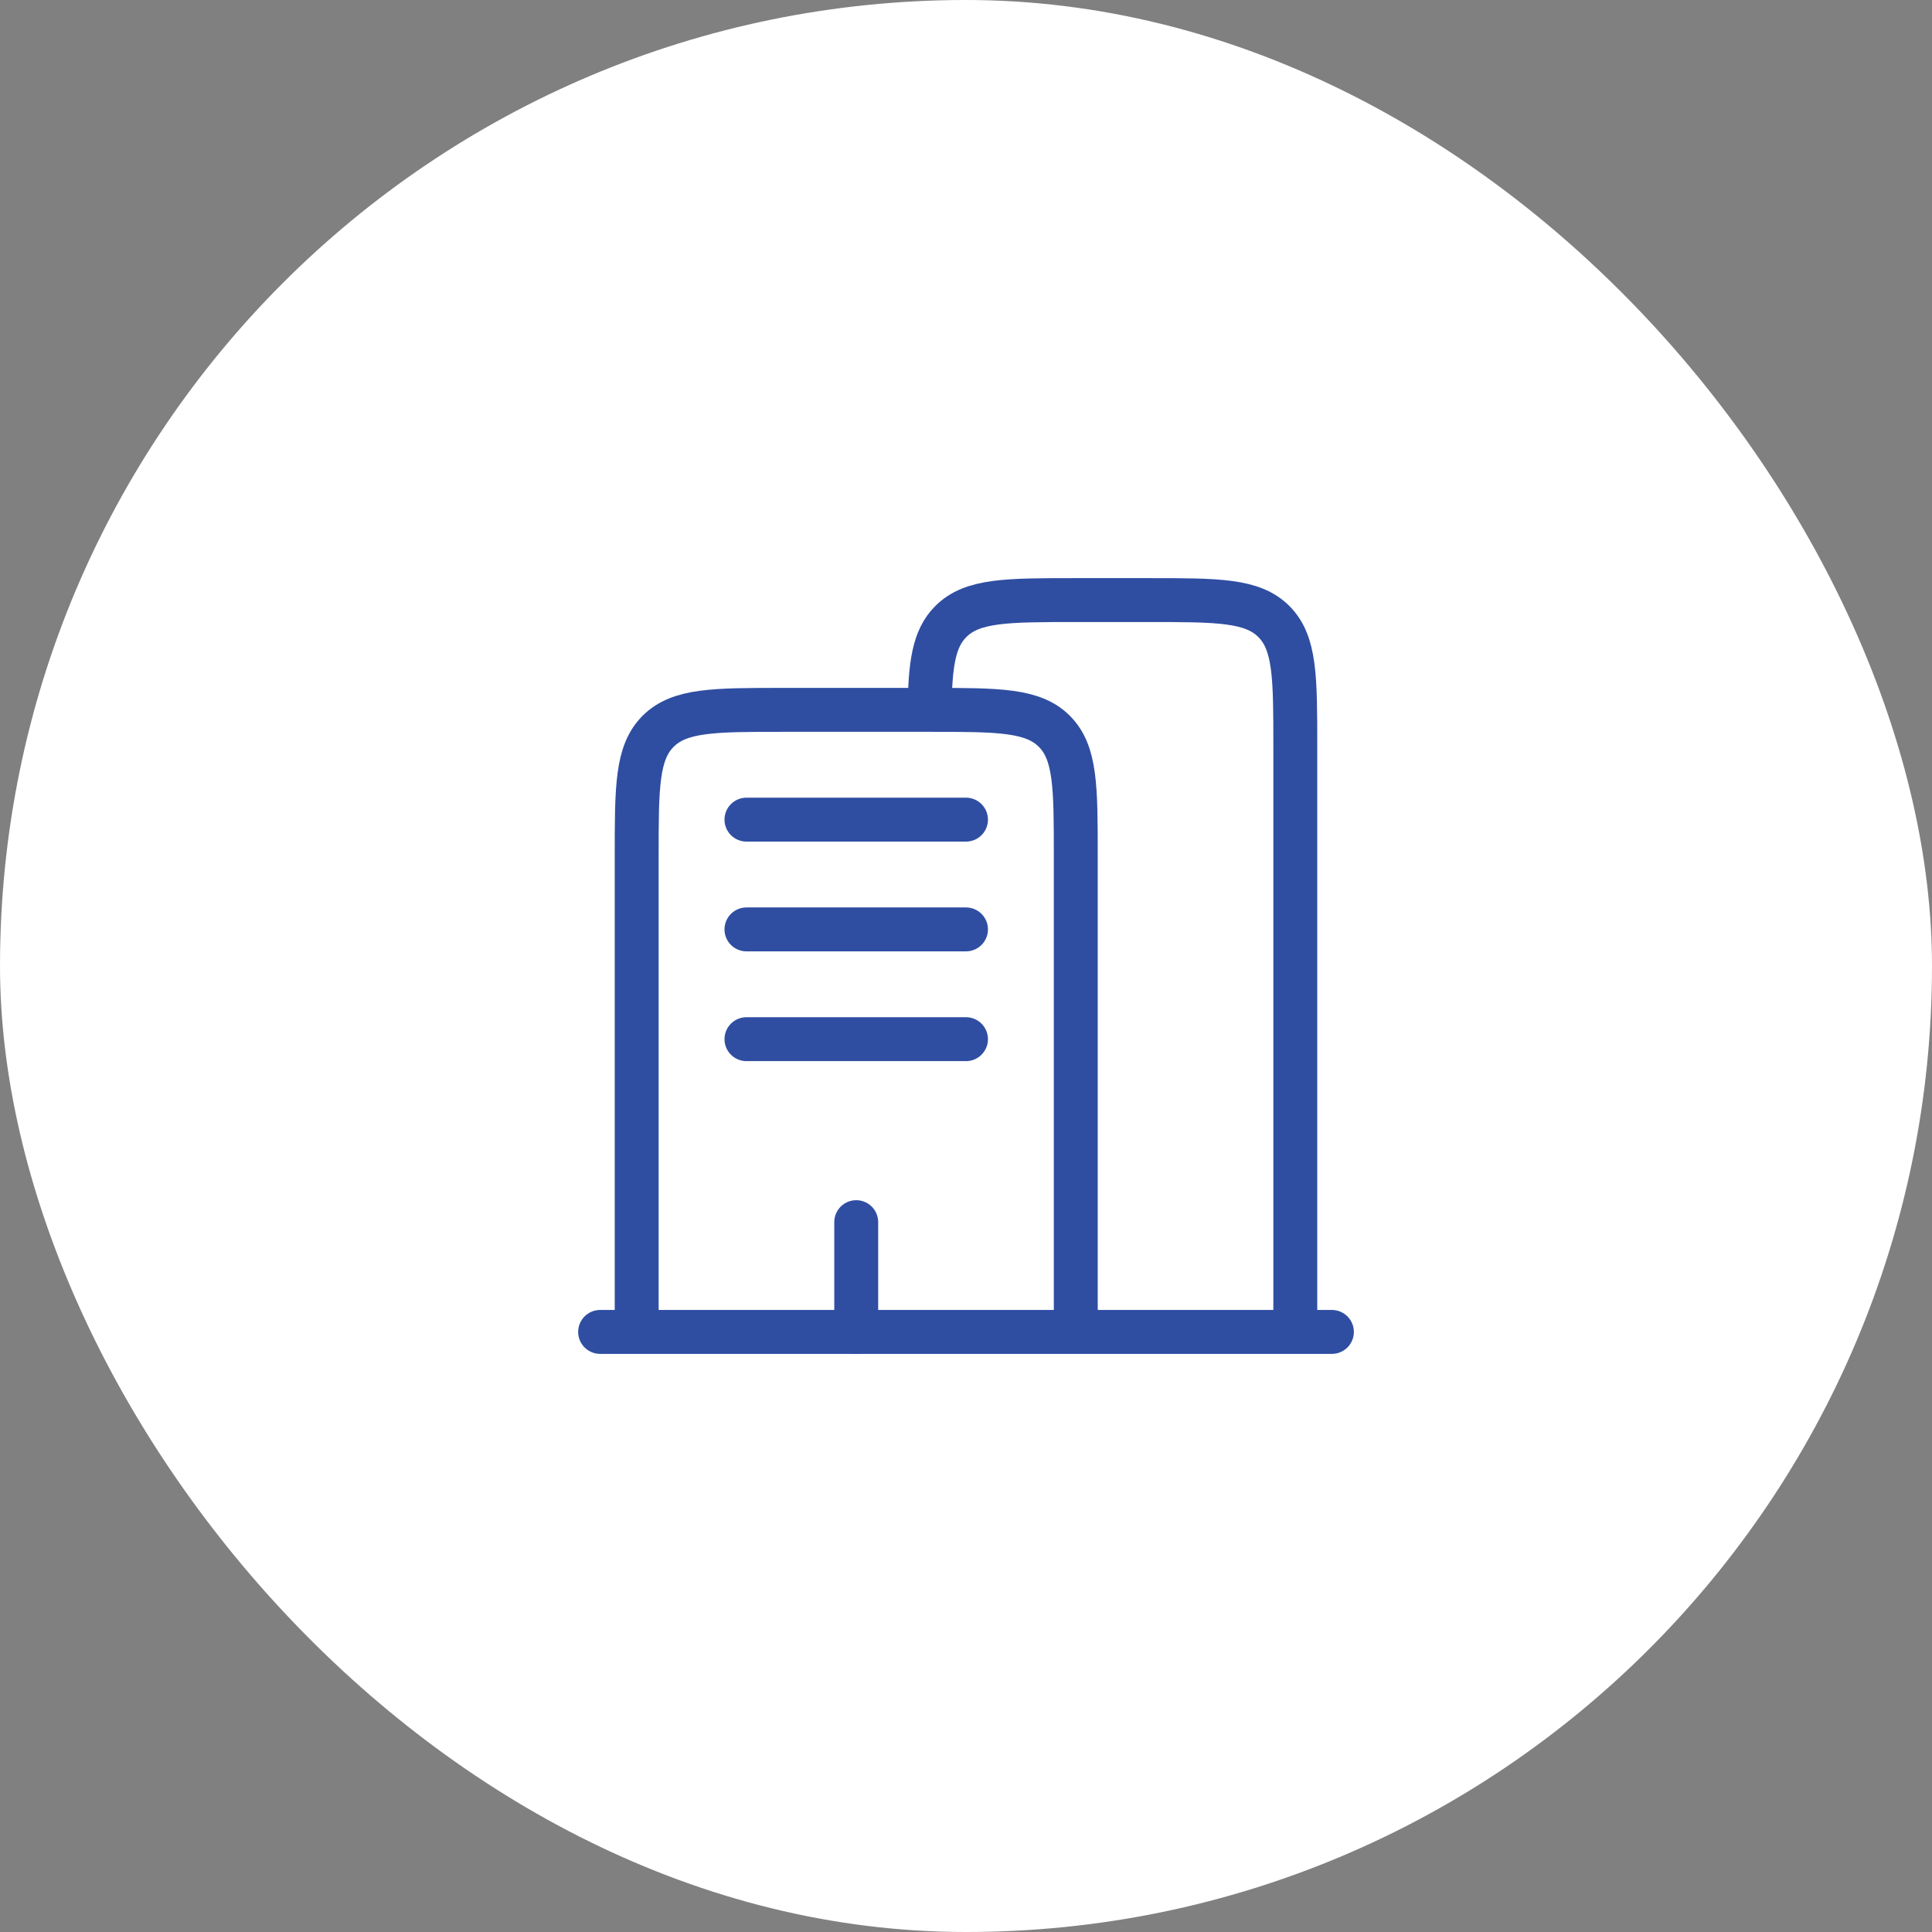<?xml version="1.0" encoding="UTF-8"?>
<svg xmlns="http://www.w3.org/2000/svg" width="88" height="88" viewBox="0 0 88 88" fill="none">
  <rect x="0" y="0" width="88" height="88" fill="#808080" stroke="none"/>
  <rect width="88" height="88" rx="44" fill="white"></rect>
  <path d="M60.667 60.667L27.334 60.667" stroke="#2F4EA2" stroke-width="2" stroke-linecap="round"></path>
  <path d="M58.999 60.667V34C58.999 30.857 58.999 29.286 58.023 28.31C57.047 27.333 55.475 27.333 52.333 27.333H48.999C45.857 27.333 44.285 27.333 43.309 28.31C42.523 29.096 42.37 30.267 42.34 32.333" stroke="#2F4EA2" stroke-width="2"></path>
  <path d="M49 60.667V39C49 35.857 49 34.286 48.024 33.31C47.047 32.333 45.476 32.333 42.333 32.333H35.667C32.524 32.333 30.953 32.333 29.976 33.31C29 34.286 29 35.857 29 39V60.667" stroke="#2F4EA2" stroke-width="2"></path>
  <path d="M39 60.667V55.667" stroke="#2F4EA2" stroke-width="2" stroke-linecap="round"></path>
  <path d="M34 37.333H44" stroke="#2F4EA2" stroke-width="2" stroke-linecap="round"></path>
  <path d="M34 42.333H44" stroke="#2F4EA2" stroke-width="2" stroke-linecap="round"></path>
  <path d="M34 47.333H44" stroke="#2F4EA2" stroke-width="2" stroke-linecap="round"></path>
</svg>
